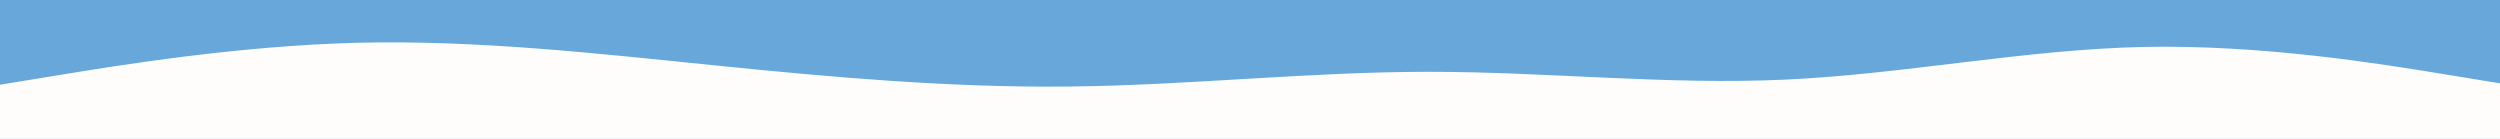 <svg id="visual" viewBox="0 0 1800 100" width="1800" height="100" xmlns="http://www.w3.org/2000/svg" xmlns:xlink="http://www.w3.org/1999/xlink" version="1.1"><rect x="0" y="0" width="1800" height="100" fill="#67a7da"></rect><path d="M0 61L42.8 54C85.7 47 171.3 33 257 30.8C342.7 28.7 428.3 38.3 514 47C599.7 55.7 685.3 63.3 771.2 62.3C857 61.3 943 51.7 1028.8 51.7C1114.7 51.7 1200.3 61.3 1286 57.3C1371.7 53.3 1457.3 35.7 1543 33.8C1628.7 32 1714.3 46 1757.2 53L1800 60L1800 101L1757.2 101C1714.3 101 1628.7 101 1543 101C1457.3 101 1371.7 101 1286 101C1200.3 101 1114.7 101 1028.8 101C943 101 857 101 771.2 101C685.3 101 599.7 101 514 101C428.3 101 342.7 101 257 101C171.3 101 85.7 101 42.8 101L0 101Z" fill="#fefdfb" stroke-linecap="round" stroke-linejoin="miter"></path></svg>
